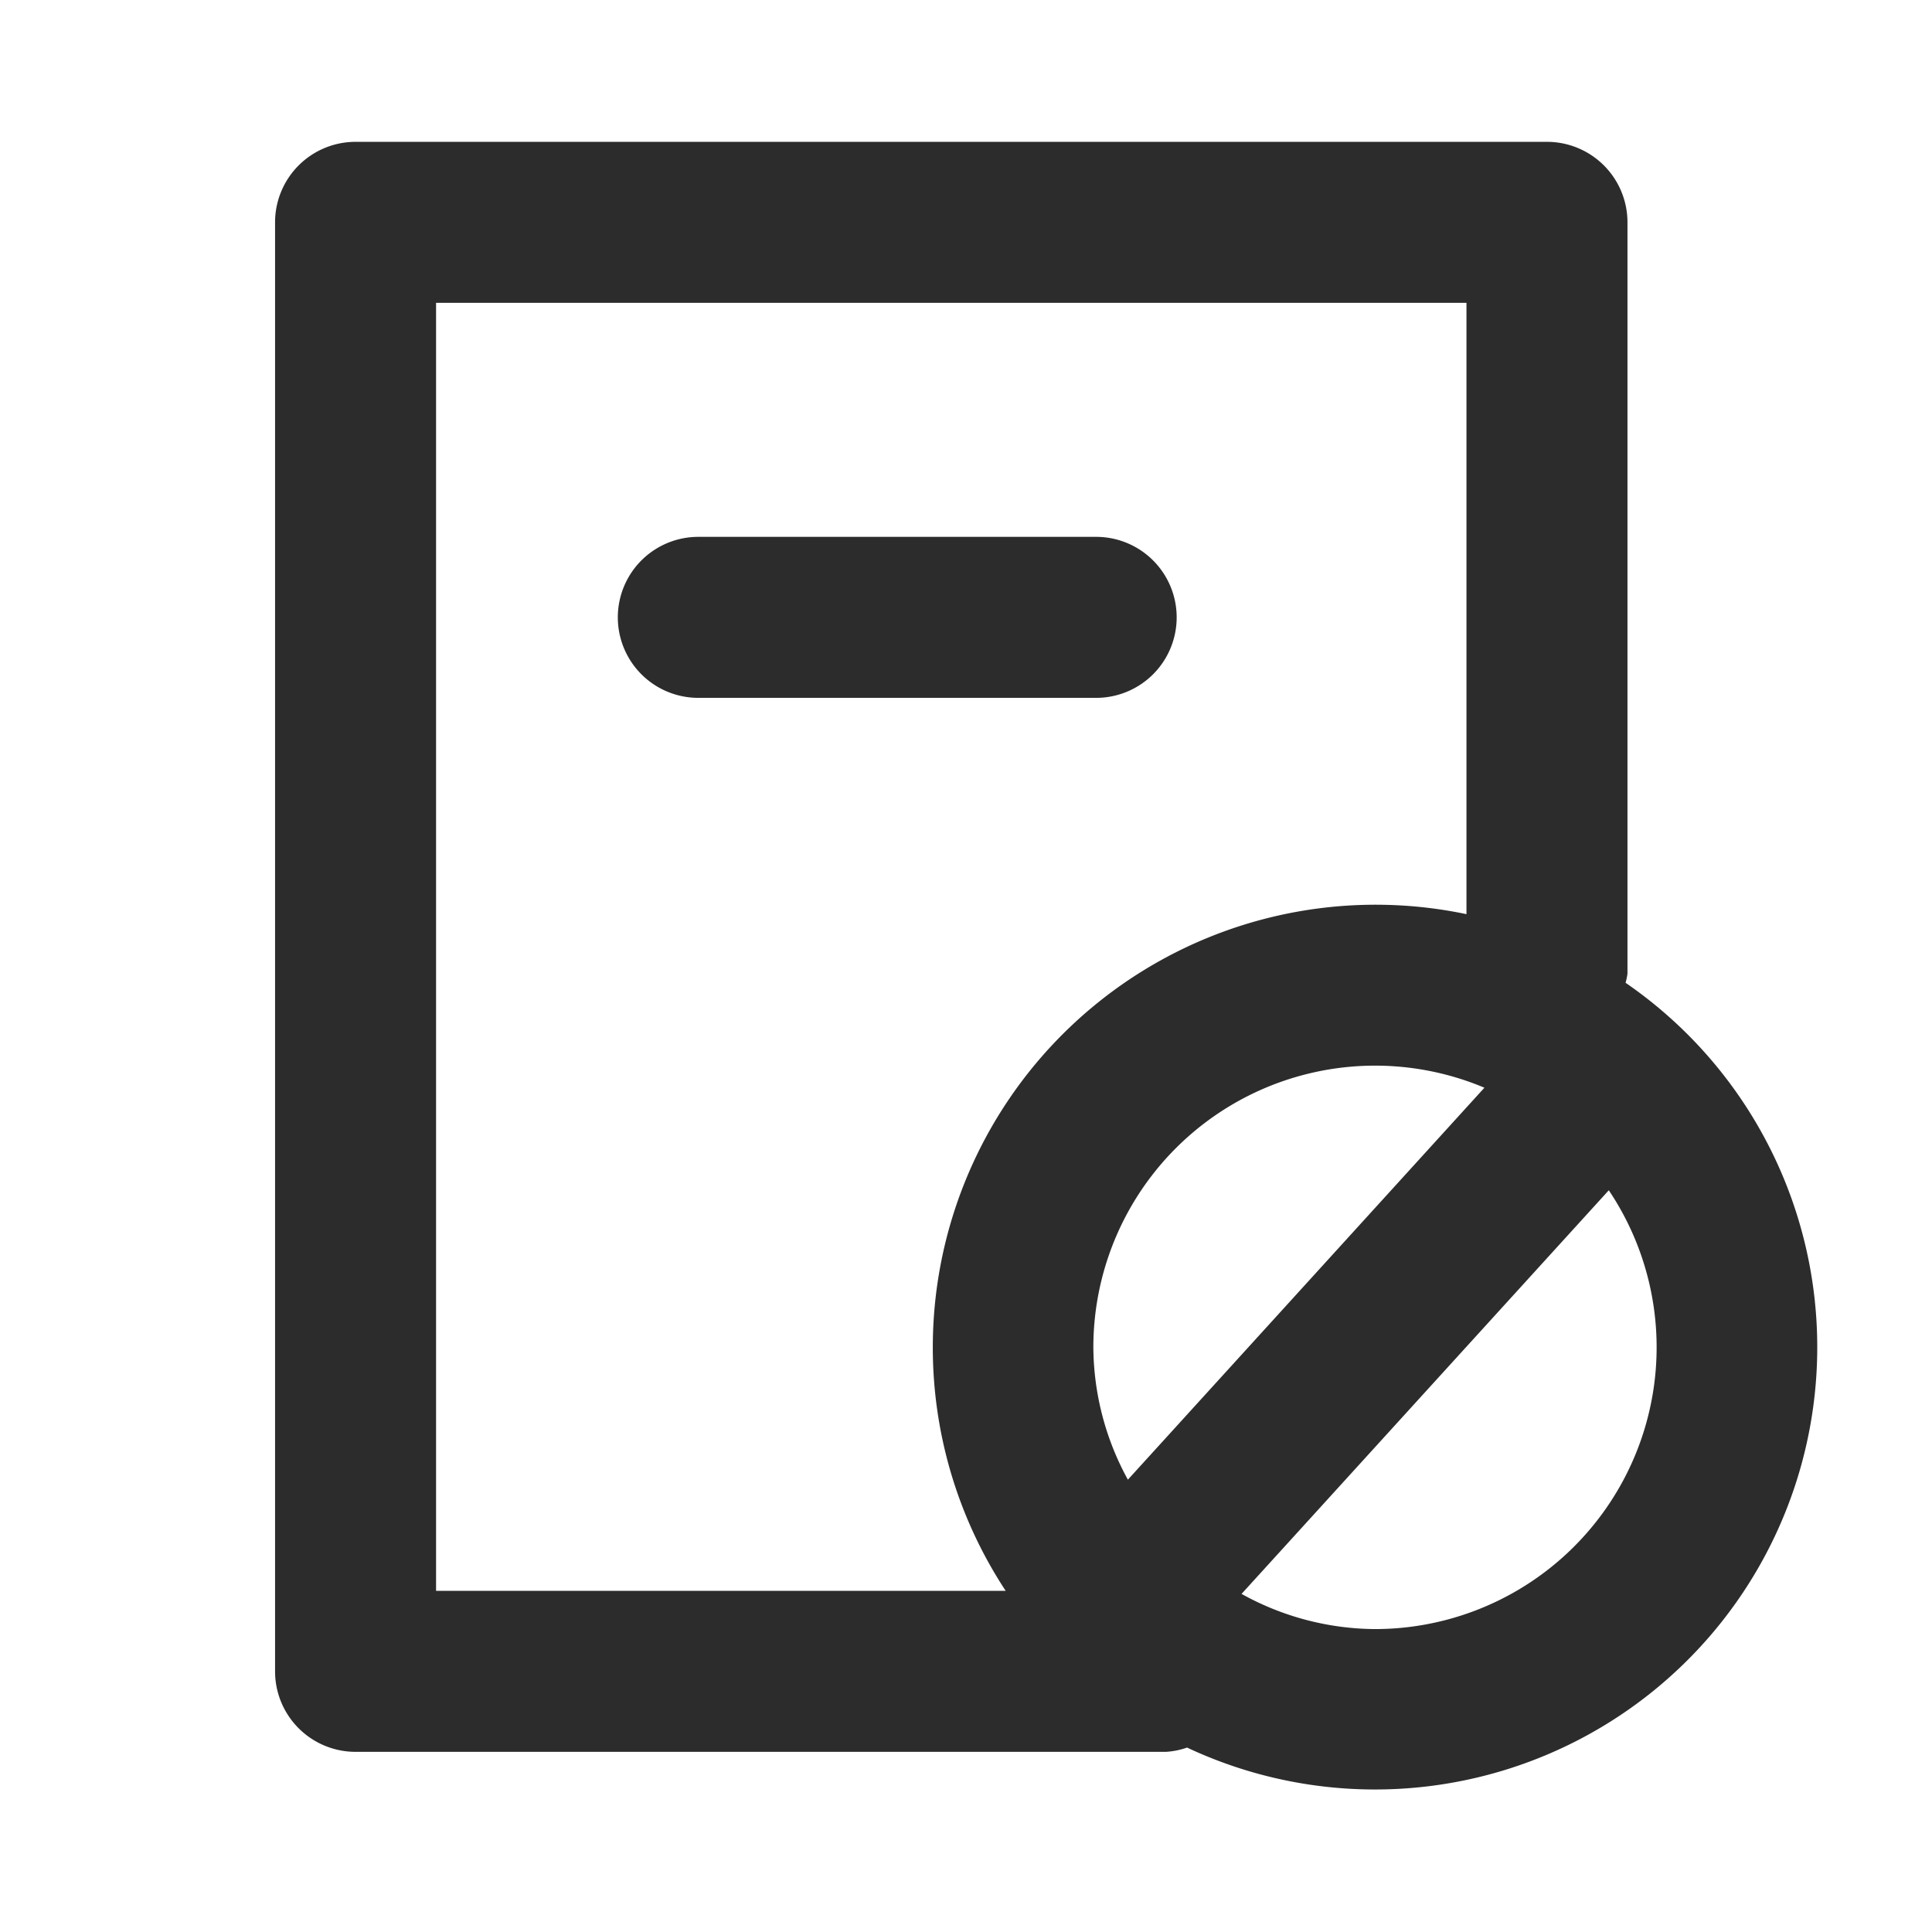 <?xml version="1.0" standalone="no"?><!DOCTYPE svg PUBLIC "-//W3C//DTD SVG 1.1//EN" "http://www.w3.org/Graphics/SVG/1.1/DTD/svg11.dtd"><svg class="icon" width="200px" height="200.00px" viewBox="0 0 1024 1024" version="1.1" xmlns="http://www.w3.org/2000/svg"><path fill="#2c2c2c" d="M623.659 327.211a42.667 42.667 0 0 0-42.667-42.667H369.92a42.667 42.667 0 0 0 0 85.333h211.072a42.667 42.667 0 0 0 42.667-42.667zM861.611 520.832a35.925 35.925 0 0 0 0.981-4.736V117.845a42.667 42.667 0 0 0-42.667-42.667h-631.467a42.667 42.667 0 0 0-42.667 42.667v768a42.667 42.667 0 0 0 42.667 42.667h429.525a40.917 40.917 0 0 0 11.179-2.261 234.411 234.411 0 0 0 232.448-405.333z m-263.808 263.424a147.328 147.328 0 0 1-18.304-70.144 149.333 149.333 0 0 1 207.275-137.6zM231.125 160.512h546.133v324.011a234.667 234.667 0 0 0-244.224 358.656H231.125z m497.707 702.933a147.456 147.456 0 0 1-70.784-18.645l194.645-213.931a149.333 149.333 0 0 1-123.733 232.576z" /></svg>